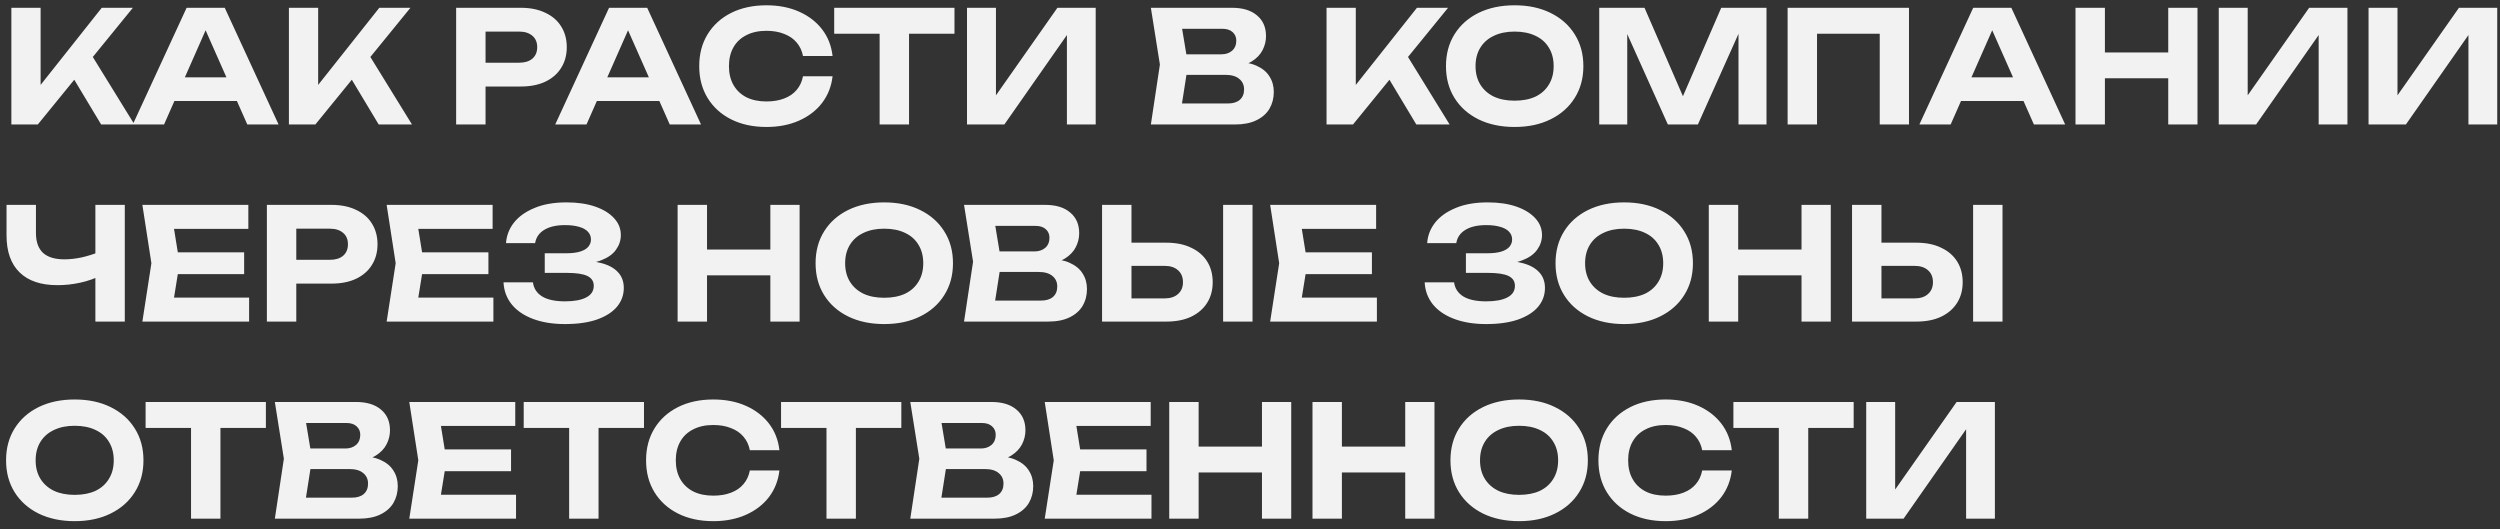 <?xml version="1.0" encoding="UTF-8"?> <svg xmlns="http://www.w3.org/2000/svg" width="241" height="51" viewBox="0 0 241 51" fill="none"><rect x="0" y="0" width="241" height="51" fill="#333333" stroke="none"/><path d="M1.095 12V0.75H3.915V9.735L3.15 9.15L9.81 0.75H12.81L3.645 12H1.095ZM6.48 6.555L8.52 4.8L12.96 12H9.75L6.48 6.555ZM15.875 9.735V7.455H23.645V9.735H15.875ZM21.665 0.75L26.855 12H23.84L19.385 1.935H20.255L15.815 12H12.8L17.99 0.75H21.665ZM27.851 12V0.75H30.671V9.735L29.906 9.15L36.566 0.75H39.566L30.401 12H27.851ZM33.236 6.555L35.276 4.8L39.716 12H36.506L33.236 6.555ZM50.197 0.75C51.117 0.75 51.907 0.91 52.567 1.23C53.237 1.54 53.747 1.98 54.097 2.55C54.457 3.12 54.637 3.785 54.637 4.545C54.637 5.305 54.457 5.97 54.097 6.54C53.747 7.11 53.237 7.555 52.567 7.875C51.907 8.185 51.117 8.34 50.197 8.34H45.277V6.045H50.047C50.587 6.045 51.012 5.915 51.322 5.655C51.632 5.385 51.787 5.015 51.787 4.545C51.787 4.075 51.632 3.71 51.322 3.45C51.012 3.18 50.587 3.045 50.047 3.045H45.532L46.807 1.725V12H43.972V0.75H50.197ZM56.599 9.735V7.455H64.368V9.735H56.599ZM62.389 0.75L67.579 12H64.564L60.108 1.935H60.978L56.538 12H53.523L58.714 0.75H62.389ZM80.26 7.35C80.15 8.32 79.815 9.175 79.255 9.915C78.695 10.645 77.955 11.215 77.035 11.625C76.115 12.035 75.065 12.24 73.885 12.24C72.595 12.24 71.46 11.995 70.48 11.505C69.51 11.015 68.755 10.33 68.215 9.45C67.675 8.57 67.405 7.545 67.405 6.375C67.405 5.205 67.675 4.18 68.215 3.3C68.755 2.42 69.51 1.735 70.48 1.245C71.46 0.755 72.595 0.51 73.885 0.51C75.065 0.51 76.115 0.715 77.035 1.125C77.955 1.535 78.695 2.105 79.255 2.835C79.815 3.565 80.15 4.42 80.26 5.4H77.41C77.31 4.89 77.105 4.455 76.795 4.095C76.495 3.735 76.095 3.46 75.595 3.27C75.105 3.07 74.535 2.97 73.885 2.97C73.135 2.97 72.49 3.11 71.95 3.39C71.41 3.66 70.995 4.05 70.705 4.56C70.415 5.07 70.27 5.675 70.27 6.375C70.27 7.075 70.415 7.68 70.705 8.19C70.995 8.7 71.41 9.095 71.95 9.375C72.49 9.645 73.135 9.78 73.885 9.78C74.535 9.78 75.105 9.685 75.595 9.495C76.095 9.305 76.495 9.03 76.795 8.67C77.105 8.31 77.31 7.87 77.41 7.35H80.26ZM84.796 1.995H87.631V12H84.796V1.995ZM80.416 0.75H92.011V3.255H80.416V0.75ZM93.22 12V0.75H96.01V10.53L95.185 10.365L101.935 0.75H105.625V12H102.85V2.055L103.66 2.22L96.82 12H93.22ZM118.714 6.48L118.954 5.925C119.834 5.945 120.554 6.08 121.114 6.33C121.684 6.58 122.104 6.925 122.374 7.365C122.654 7.795 122.794 8.295 122.794 8.865C122.794 9.465 122.654 10.005 122.374 10.485C122.094 10.955 121.674 11.325 121.114 11.595C120.564 11.865 119.874 12 119.044 12H110.944L111.814 6.225L110.944 0.75H118.759C119.799 0.75 120.604 0.995 121.174 1.485C121.754 1.965 122.044 2.63 122.044 3.48C122.044 3.95 121.934 4.4 121.714 4.83C121.494 5.26 121.144 5.625 120.664 5.925C120.184 6.215 119.534 6.4 118.714 6.48ZM113.734 11.31L112.654 9.975H118.369C118.859 9.975 119.239 9.86 119.509 9.63C119.789 9.39 119.929 9.055 119.929 8.625C119.929 8.195 119.774 7.855 119.464 7.605C119.164 7.345 118.714 7.215 118.114 7.215H113.434V5.235H117.754C118.164 5.235 118.504 5.12 118.774 4.89C119.044 4.65 119.179 4.325 119.179 3.915C119.179 3.585 119.064 3.315 118.834 3.105C118.604 2.885 118.269 2.775 117.829 2.775H112.669L113.734 1.44L114.529 6.225L113.734 11.31ZM127.879 12V0.75H130.699V9.735L129.934 9.15L136.594 0.75H139.594L130.429 12H127.879ZM133.264 6.555L135.304 4.8L139.744 12H136.534L133.264 6.555ZM146.007 12.24C144.687 12.24 143.527 11.995 142.527 11.505C141.537 11.015 140.767 10.33 140.217 9.45C139.667 8.57 139.392 7.545 139.392 6.375C139.392 5.205 139.667 4.18 140.217 3.3C140.767 2.42 141.537 1.735 142.527 1.245C143.527 0.755 144.687 0.51 146.007 0.51C147.327 0.51 148.482 0.755 149.472 1.245C150.472 1.735 151.247 2.42 151.797 3.3C152.357 4.18 152.637 5.205 152.637 6.375C152.637 7.545 152.357 8.57 151.797 9.45C151.247 10.33 150.472 11.015 149.472 11.505C148.482 11.995 147.327 12.24 146.007 12.24ZM146.007 9.705C146.787 9.705 147.457 9.575 148.017 9.315C148.577 9.045 149.007 8.66 149.307 8.16C149.617 7.66 149.772 7.065 149.772 6.375C149.772 5.685 149.617 5.09 149.307 4.59C149.007 4.09 148.577 3.71 148.017 3.45C147.457 3.18 146.787 3.045 146.007 3.045C145.237 3.045 144.572 3.18 144.012 3.45C143.452 3.71 143.017 4.09 142.707 4.59C142.397 5.09 142.242 5.685 142.242 6.375C142.242 7.065 142.397 7.66 142.707 8.16C143.017 8.66 143.452 9.045 144.012 9.315C144.572 9.575 145.237 9.705 146.007 9.705ZM170.291 0.75V12H167.591V1.74L168.251 1.785L163.676 12H160.781L156.206 1.815L156.866 1.755V12H154.166V0.75H158.531L162.806 10.59H161.666L165.926 0.75H170.291ZM184.026 0.75V12H181.206V1.98L182.496 3.255H173.886L175.161 1.98V12H172.326V0.75H184.026ZM188.103 9.735V7.455H195.873V9.735H188.103ZM193.893 0.75L199.083 12H196.068L191.613 1.935H192.483L188.043 12H185.028L190.218 0.75H193.893ZM200.078 0.75H202.913V12H200.078V0.75ZM209.018 0.75H211.838V12H209.018V0.75ZM201.653 5.055H210.218V7.545H201.653V5.055ZM213.888 12V0.75H216.678V10.53L215.853 10.365L222.603 0.75H226.293V12H223.518V2.055L224.328 2.22L217.488 12H213.888ZM228.328 12V0.75H231.118V10.53L230.293 10.365L237.043 0.75H240.733V12H237.958V2.055L238.768 2.22L231.928 12H228.328ZM5.535 27.49C3.945 27.49 2.73 27.08 1.89 26.26C1.05 25.44 0.63 24.25 0.63 22.69V19.75H3.465V22.465C3.465 23.305 3.69 23.94 4.14 24.37C4.6 24.79 5.285 25 6.195 25C6.725 25 7.275 24.94 7.845 24.82C8.425 24.69 9.005 24.51 9.585 24.28L9.75 26.545C9.14 26.855 8.47 27.09 7.74 27.25C7.02 27.41 6.285 27.49 5.535 27.49ZM9.195 31V19.75H12.03V31H9.195ZM23.535 24.325V26.425H15.39V24.325H23.535ZM17.31 25.375L16.56 30.025L15.375 28.69H24.015V31H13.725L14.595 25.375L13.725 19.75H23.94V22.06H15.375L16.56 20.725L17.31 25.375ZM31.952 19.75C32.872 19.75 33.662 19.91 34.322 20.23C34.992 20.54 35.502 20.98 35.852 21.55C36.212 22.12 36.392 22.785 36.392 23.545C36.392 24.305 36.212 24.97 35.852 25.54C35.502 26.11 34.992 26.555 34.322 26.875C33.662 27.185 32.872 27.34 31.952 27.34H27.032V25.045H31.802C32.342 25.045 32.767 24.915 33.077 24.655C33.387 24.385 33.542 24.015 33.542 23.545C33.542 23.075 33.387 22.71 33.077 22.45C32.767 22.18 32.342 22.045 31.802 22.045H27.287L28.562 20.725V31H25.727V19.75H31.952ZM47.083 24.325V26.425H38.938V24.325H47.083ZM40.858 25.375L40.108 30.025L38.923 28.69H47.563V31H37.273L38.143 25.375L37.273 19.75H47.488V22.06H38.923L40.108 20.725L40.858 25.375ZM54.464 31.24C53.294 31.24 52.269 31.075 51.389 30.745C50.509 30.415 49.824 29.95 49.334 29.35C48.844 28.74 48.579 28.03 48.539 27.22H51.374C51.454 27.81 51.754 28.265 52.274 28.585C52.794 28.895 53.524 29.05 54.464 29.05C55.344 29.05 56.024 28.925 56.504 28.675C56.994 28.425 57.239 28.05 57.239 27.55C57.239 27.12 57.034 26.805 56.624 26.605C56.214 26.405 55.549 26.305 54.629 26.305H52.514V24.415H54.584C55.134 24.415 55.584 24.36 55.934 24.25C56.284 24.14 56.544 23.985 56.714 23.785C56.884 23.575 56.969 23.345 56.969 23.095C56.969 22.795 56.869 22.54 56.669 22.33C56.469 22.12 56.184 21.965 55.814 21.865C55.444 21.755 54.999 21.7 54.479 21.7C53.629 21.7 52.954 21.855 52.454 22.165C51.964 22.465 51.674 22.89 51.584 23.44H48.779C48.829 22.71 49.084 22.05 49.544 21.46C50.014 20.87 50.674 20.4 51.524 20.05C52.374 19.69 53.404 19.51 54.614 19.51C55.674 19.51 56.594 19.645 57.374 19.915C58.154 20.185 58.759 20.555 59.189 21.025C59.629 21.495 59.849 22.04 59.849 22.66C59.849 23.17 59.694 23.64 59.384 24.07C59.084 24.5 58.609 24.84 57.959 25.09C57.319 25.34 56.489 25.46 55.469 25.45V25.15C56.439 25.1 57.269 25.17 57.959 25.36C58.659 25.54 59.194 25.83 59.564 26.23C59.944 26.63 60.134 27.14 60.134 27.76C60.134 28.44 59.914 29.045 59.474 29.575C59.034 30.095 58.389 30.505 57.539 30.805C56.699 31.095 55.674 31.24 54.464 31.24ZM65.322 19.75H68.157V31H65.322V19.75ZM74.262 19.75H77.082V31H74.262V19.75ZM66.897 24.055H75.462V26.545H66.897V24.055ZM85.237 31.24C83.917 31.24 82.757 30.995 81.757 30.505C80.767 30.015 79.997 29.33 79.447 28.45C78.897 27.57 78.622 26.545 78.622 25.375C78.622 24.205 78.897 23.18 79.447 22.3C79.997 21.42 80.767 20.735 81.757 20.245C82.757 19.755 83.917 19.51 85.237 19.51C86.557 19.51 87.712 19.755 88.702 20.245C89.702 20.735 90.477 21.42 91.027 22.3C91.587 23.18 91.867 24.205 91.867 25.375C91.867 26.545 91.587 27.57 91.027 28.45C90.477 29.33 89.702 30.015 88.702 30.505C87.712 30.995 86.557 31.24 85.237 31.24ZM85.237 28.705C86.017 28.705 86.687 28.575 87.247 28.315C87.807 28.045 88.237 27.66 88.537 27.16C88.847 26.66 89.002 26.065 89.002 25.375C89.002 24.685 88.847 24.09 88.537 23.59C88.237 23.09 87.807 22.71 87.247 22.45C86.687 22.18 86.017 22.045 85.237 22.045C84.467 22.045 83.802 22.18 83.242 22.45C82.682 22.71 82.247 23.09 81.937 23.59C81.627 24.09 81.472 24.685 81.472 25.375C81.472 26.065 81.627 26.66 81.937 27.16C82.247 27.66 82.682 28.045 83.242 28.315C83.802 28.575 84.467 28.705 85.237 28.705ZM100.704 25.48L100.944 24.925C101.824 24.945 102.544 25.08 103.104 25.33C103.674 25.58 104.094 25.925 104.364 26.365C104.644 26.795 104.784 27.295 104.784 27.865C104.784 28.465 104.644 29.005 104.364 29.485C104.084 29.955 103.664 30.325 103.104 30.595C102.554 30.865 101.864 31 101.034 31H92.934L93.804 25.225L92.934 19.75H100.749C101.789 19.75 102.594 19.995 103.164 20.485C103.744 20.965 104.034 21.63 104.034 22.48C104.034 22.95 103.924 23.4 103.704 23.83C103.484 24.26 103.134 24.625 102.654 24.925C102.174 25.215 101.524 25.4 100.704 25.48ZM95.724 30.31L94.644 28.975H100.359C100.849 28.975 101.229 28.86 101.499 28.63C101.779 28.39 101.919 28.055 101.919 27.625C101.919 27.195 101.764 26.855 101.454 26.605C101.154 26.345 100.704 26.215 100.104 26.215H95.424V24.235H99.744C100.154 24.235 100.494 24.12 100.764 23.89C101.034 23.65 101.169 23.325 101.169 22.915C101.169 22.585 101.054 22.315 100.824 22.105C100.594 21.885 100.259 21.775 99.819 21.775H94.659L95.724 20.44L96.519 25.225L95.724 30.31ZM106.239 31V19.75H109.074V30.025L107.799 28.765H112.269C112.819 28.765 113.249 28.625 113.559 28.345C113.879 28.065 114.039 27.685 114.039 27.205C114.039 26.715 113.879 26.33 113.559 26.05C113.249 25.77 112.819 25.63 112.269 25.63H107.544V23.395H112.434C113.364 23.395 114.159 23.555 114.819 23.875C115.489 24.185 116.004 24.625 116.364 25.195C116.724 25.765 116.904 26.435 116.904 27.205C116.904 27.965 116.724 28.63 116.364 29.2C116.004 29.77 115.489 30.215 114.819 30.535C114.159 30.845 113.364 31 112.434 31H106.239ZM117.909 19.75H120.744V31H117.909V19.75ZM132.253 24.325V26.425H124.108V24.325H132.253ZM126.028 25.375L125.278 30.025L124.093 28.69H132.733V31H122.443L123.313 25.375L122.443 19.75H132.658V22.06H124.093L125.278 20.725L126.028 25.375ZM143.264 31.24C142.094 31.24 141.069 31.075 140.189 30.745C139.309 30.415 138.624 29.95 138.134 29.35C137.644 28.74 137.379 28.03 137.339 27.22H140.174C140.254 27.81 140.554 28.265 141.074 28.585C141.594 28.895 142.324 29.05 143.264 29.05C144.144 29.05 144.824 28.925 145.304 28.675C145.794 28.425 146.039 28.05 146.039 27.55C146.039 27.12 145.834 26.805 145.424 26.605C145.014 26.405 144.349 26.305 143.429 26.305H141.314V24.415H143.384C143.934 24.415 144.384 24.36 144.734 24.25C145.084 24.14 145.344 23.985 145.514 23.785C145.684 23.575 145.769 23.345 145.769 23.095C145.769 22.795 145.669 22.54 145.469 22.33C145.269 22.12 144.984 21.965 144.614 21.865C144.244 21.755 143.799 21.7 143.279 21.7C142.429 21.7 141.754 21.855 141.254 22.165C140.764 22.465 140.474 22.89 140.384 23.44H137.579C137.629 22.71 137.884 22.05 138.344 21.46C138.814 20.87 139.474 20.4 140.324 20.05C141.174 19.69 142.204 19.51 143.414 19.51C144.474 19.51 145.394 19.645 146.174 19.915C146.954 20.185 147.559 20.555 147.989 21.025C148.429 21.495 148.649 22.04 148.649 22.66C148.649 23.17 148.494 23.64 148.184 24.07C147.884 24.5 147.409 24.84 146.759 25.09C146.119 25.34 145.289 25.46 144.269 25.45V25.15C145.239 25.1 146.069 25.17 146.759 25.36C147.459 25.54 147.994 25.83 148.364 26.23C148.744 26.63 148.934 27.14 148.934 27.76C148.934 28.44 148.714 29.045 148.274 29.575C147.834 30.095 147.189 30.505 146.339 30.805C145.499 31.095 144.474 31.24 143.264 31.24ZM156.568 31.24C155.248 31.24 154.088 30.995 153.088 30.505C152.098 30.015 151.328 29.33 150.778 28.45C150.228 27.57 149.953 26.545 149.953 25.375C149.953 24.205 150.228 23.18 150.778 22.3C151.328 21.42 152.098 20.735 153.088 20.245C154.088 19.755 155.248 19.51 156.568 19.51C157.888 19.51 159.043 19.755 160.033 20.245C161.033 20.735 161.808 21.42 162.358 22.3C162.918 23.18 163.198 24.205 163.198 25.375C163.198 26.545 162.918 27.57 162.358 28.45C161.808 29.33 161.033 30.015 160.033 30.505C159.043 30.995 157.888 31.24 156.568 31.24ZM156.568 28.705C157.348 28.705 158.018 28.575 158.578 28.315C159.138 28.045 159.568 27.66 159.868 27.16C160.178 26.66 160.333 26.065 160.333 25.375C160.333 24.685 160.178 24.09 159.868 23.59C159.568 23.09 159.138 22.71 158.578 22.45C158.018 22.18 157.348 22.045 156.568 22.045C155.798 22.045 155.133 22.18 154.573 22.45C154.013 22.71 153.578 23.09 153.268 23.59C152.958 24.09 152.803 24.685 152.803 25.375C152.803 26.065 152.958 26.66 153.268 27.16C153.578 27.66 154.013 28.045 154.573 28.315C155.133 28.575 155.798 28.705 156.568 28.705ZM164.727 19.75H167.562V31H164.727V19.75ZM173.667 19.75H176.487V31H173.667V19.75ZM166.302 24.055H174.867V26.545H166.302V24.055ZM178.537 31V19.75H181.372V30.025L180.097 28.765H184.567C185.117 28.765 185.547 28.625 185.857 28.345C186.177 28.065 186.337 27.685 186.337 27.205C186.337 26.715 186.177 26.33 185.857 26.05C185.547 25.77 185.117 25.63 184.567 25.63H179.842V23.395H184.732C185.662 23.395 186.457 23.555 187.117 23.875C187.787 24.185 188.302 24.625 188.662 25.195C189.022 25.765 189.202 26.435 189.202 27.205C189.202 27.965 189.022 28.63 188.662 29.2C188.302 29.77 187.787 30.215 187.117 30.535C186.457 30.845 185.662 31 184.732 31H178.537ZM190.207 19.75H193.042V31H190.207V19.75ZM7.2 50.24C5.88 50.24 4.72 49.995 3.72 49.505C2.73 49.015 1.96 48.33 1.41 47.45C0.86 46.57 0.585 45.545 0.585 44.375C0.585 43.205 0.86 42.18 1.41 41.3C1.96 40.42 2.73 39.735 3.72 39.245C4.72 38.755 5.88 38.51 7.2 38.51C8.52 38.51 9.675 38.755 10.665 39.245C11.665 39.735 12.44 40.42 12.99 41.3C13.55 42.18 13.83 43.205 13.83 44.375C13.83 45.545 13.55 46.57 12.99 47.45C12.44 48.33 11.665 49.015 10.665 49.505C9.675 49.995 8.52 50.24 7.2 50.24ZM7.2 47.705C7.98 47.705 8.65 47.575 9.21 47.315C9.77 47.045 10.2 46.66 10.5 46.16C10.81 45.66 10.965 45.065 10.965 44.375C10.965 43.685 10.81 43.09 10.5 42.59C10.2 42.09 9.77 41.71 9.21 41.45C8.65 41.18 7.98 41.045 7.2 41.045C6.43 41.045 5.765 41.18 5.205 41.45C4.645 41.71 4.21 42.09 3.9 42.59C3.59 43.09 3.435 43.685 3.435 44.375C3.435 45.065 3.59 45.66 3.9 46.16C4.21 46.66 4.645 47.045 5.205 47.315C5.765 47.575 6.43 47.705 7.2 47.705ZM18.416 39.995H21.251V50H18.416V39.995ZM14.036 38.75H25.631V41.255H14.036V38.75ZM34.265 44.48L34.505 43.925C35.385 43.945 36.105 44.08 36.665 44.33C37.235 44.58 37.655 44.925 37.925 45.365C38.205 45.795 38.345 46.295 38.345 46.865C38.345 47.465 38.205 48.005 37.925 48.485C37.645 48.955 37.225 49.325 36.665 49.595C36.115 49.865 35.425 50 34.595 50H26.495L27.365 44.225L26.495 38.75H34.31C35.35 38.75 36.155 38.995 36.725 39.485C37.305 39.965 37.595 40.63 37.595 41.48C37.595 41.95 37.485 42.4 37.265 42.83C37.045 43.26 36.695 43.625 36.215 43.925C35.735 44.215 35.085 44.4 34.265 44.48ZM29.285 49.31L28.205 47.975H33.92C34.41 47.975 34.79 47.86 35.06 47.63C35.34 47.39 35.48 47.055 35.48 46.625C35.48 46.195 35.325 45.855 35.015 45.605C34.715 45.345 34.265 45.215 33.665 45.215H28.985V43.235H33.305C33.715 43.235 34.055 43.12 34.325 42.89C34.595 42.65 34.73 42.325 34.73 41.915C34.73 41.585 34.615 41.315 34.385 41.105C34.155 40.885 33.82 40.775 33.38 40.775H28.22L29.285 39.44L30.08 44.225L29.285 49.31ZM49.265 43.325V45.425H41.12V43.325H49.265ZM43.04 44.375L42.29 49.025L41.105 47.69H49.745V50H39.455L40.325 44.375L39.455 38.75H49.67V41.06H41.105L42.29 39.725L43.04 44.375ZM54.865 39.995H57.7V50H54.865V39.995ZM50.485 38.75H62.08V41.255H50.485V38.75ZM75.136 45.35C75.026 46.32 74.691 47.175 74.131 47.915C73.571 48.645 72.831 49.215 71.911 49.625C70.991 50.035 69.941 50.24 68.761 50.24C67.471 50.24 66.336 49.995 65.356 49.505C64.386 49.015 63.631 48.33 63.091 47.45C62.551 46.57 62.281 45.545 62.281 44.375C62.281 43.205 62.551 42.18 63.091 41.3C63.631 40.42 64.386 39.735 65.356 39.245C66.336 38.755 67.471 38.51 68.761 38.51C69.941 38.51 70.991 38.715 71.911 39.125C72.831 39.535 73.571 40.105 74.131 40.835C74.691 41.565 75.026 42.42 75.136 43.4H72.286C72.186 42.89 71.981 42.455 71.671 42.095C71.371 41.735 70.971 41.46 70.471 41.27C69.981 41.07 69.411 40.97 68.761 40.97C68.011 40.97 67.366 41.11 66.826 41.39C66.286 41.66 65.871 42.05 65.581 42.56C65.291 43.07 65.146 43.675 65.146 44.375C65.146 45.075 65.291 45.68 65.581 46.19C65.871 46.7 66.286 47.095 66.826 47.375C67.366 47.645 68.011 47.78 68.761 47.78C69.411 47.78 69.981 47.685 70.471 47.495C70.971 47.305 71.371 47.03 71.671 46.67C71.981 46.31 72.186 45.87 72.286 45.35H75.136ZM79.673 39.995H82.508V50H79.673V39.995ZM75.293 38.75H86.888V41.255H75.293V38.75ZM95.522 44.48L95.762 43.925C96.642 43.945 97.362 44.08 97.922 44.33C98.492 44.58 98.912 44.925 99.182 45.365C99.462 45.795 99.602 46.295 99.602 46.865C99.602 47.465 99.462 48.005 99.182 48.485C98.902 48.955 98.482 49.325 97.922 49.595C97.372 49.865 96.682 50 95.852 50H87.752L88.622 44.225L87.752 38.75H95.567C96.607 38.75 97.412 38.995 97.982 39.485C98.562 39.965 98.852 40.63 98.852 41.48C98.852 41.95 98.742 42.4 98.522 42.83C98.302 43.26 97.952 43.625 97.472 43.925C96.992 44.215 96.342 44.4 95.522 44.48ZM90.542 49.31L89.462 47.975H95.177C95.667 47.975 96.047 47.86 96.317 47.63C96.597 47.39 96.737 47.055 96.737 46.625C96.737 46.195 96.582 45.855 96.272 45.605C95.972 45.345 95.522 45.215 94.922 45.215H90.242V43.235H94.562C94.972 43.235 95.312 43.12 95.582 42.89C95.852 42.65 95.987 42.325 95.987 41.915C95.987 41.585 95.872 41.315 95.642 41.105C95.412 40.885 95.077 40.775 94.637 40.775H89.477L90.542 39.44L91.337 44.225L90.542 49.31ZM110.522 43.325V45.425H102.377V43.325H110.522ZM104.297 44.375L103.547 49.025L102.362 47.69H111.002V50H100.712L101.582 44.375L100.712 38.75H110.927V41.06H102.362L103.547 39.725L104.297 44.375ZM112.714 38.75H115.549V50H112.714V38.75ZM121.654 38.75H124.474V50H121.654V38.75ZM114.289 43.055H122.854V45.545H114.289V43.055ZM126.524 38.75H129.359V50H126.524V38.75ZM135.464 38.75H138.284V50H135.464V38.75ZM128.099 43.055H136.664V45.545H128.099V43.055ZM146.439 50.24C145.119 50.24 143.959 49.995 142.959 49.505C141.969 49.015 141.199 48.33 140.649 47.45C140.099 46.57 139.824 45.545 139.824 44.375C139.824 43.205 140.099 42.18 140.649 41.3C141.199 40.42 141.969 39.735 142.959 39.245C143.959 38.755 145.119 38.51 146.439 38.51C147.759 38.51 148.914 38.755 149.904 39.245C150.904 39.735 151.679 40.42 152.229 41.3C152.789 42.18 153.069 43.205 153.069 44.375C153.069 45.545 152.789 46.57 152.229 47.45C151.679 48.33 150.904 49.015 149.904 49.505C148.914 49.995 147.759 50.24 146.439 50.24ZM146.439 47.705C147.219 47.705 147.889 47.575 148.449 47.315C149.009 47.045 149.439 46.66 149.739 46.16C150.049 45.66 150.204 45.065 150.204 44.375C150.204 43.685 150.049 43.09 149.739 42.59C149.439 42.09 149.009 41.71 148.449 41.45C147.889 41.18 147.219 41.045 146.439 41.045C145.669 41.045 145.004 41.18 144.444 41.45C143.884 41.71 143.449 42.09 143.139 42.59C142.829 43.09 142.674 43.685 142.674 44.375C142.674 45.065 142.829 45.66 143.139 46.16C143.449 46.66 143.884 47.045 144.444 47.315C145.004 47.575 145.669 47.705 146.439 47.705ZM166.943 45.35C166.833 46.32 166.498 47.175 165.938 47.915C165.378 48.645 164.638 49.215 163.718 49.625C162.798 50.035 161.748 50.24 160.568 50.24C159.278 50.24 158.143 49.995 157.163 49.505C156.193 49.015 155.438 48.33 154.898 47.45C154.358 46.57 154.088 45.545 154.088 44.375C154.088 43.205 154.358 42.18 154.898 41.3C155.438 40.42 156.193 39.735 157.163 39.245C158.143 38.755 159.278 38.51 160.568 38.51C161.748 38.51 162.798 38.715 163.718 39.125C164.638 39.535 165.378 40.105 165.938 40.835C166.498 41.565 166.833 42.42 166.943 43.4H164.093C163.993 42.89 163.788 42.455 163.478 42.095C163.178 41.735 162.778 41.46 162.278 41.27C161.788 41.07 161.218 40.97 160.568 40.97C159.818 40.97 159.173 41.11 158.633 41.39C158.093 41.66 157.678 42.05 157.388 42.56C157.098 43.07 156.953 43.675 156.953 44.375C156.953 45.075 157.098 45.68 157.388 46.19C157.678 46.7 158.093 47.095 158.633 47.375C159.173 47.645 159.818 47.78 160.568 47.78C161.218 47.78 161.788 47.685 162.278 47.495C162.778 47.305 163.178 47.03 163.478 46.67C163.788 46.31 163.993 45.87 164.093 45.35H166.943ZM171.479 39.995H174.314V50H171.479V39.995ZM167.099 38.75H178.694V41.255H167.099V38.75ZM179.903 50V38.75H182.693V48.53L181.868 48.365L188.618 38.75H192.308V50H189.533V40.055L190.343 40.22L183.503 50H179.903Z" fill="#F2F2F2"></path></svg> 